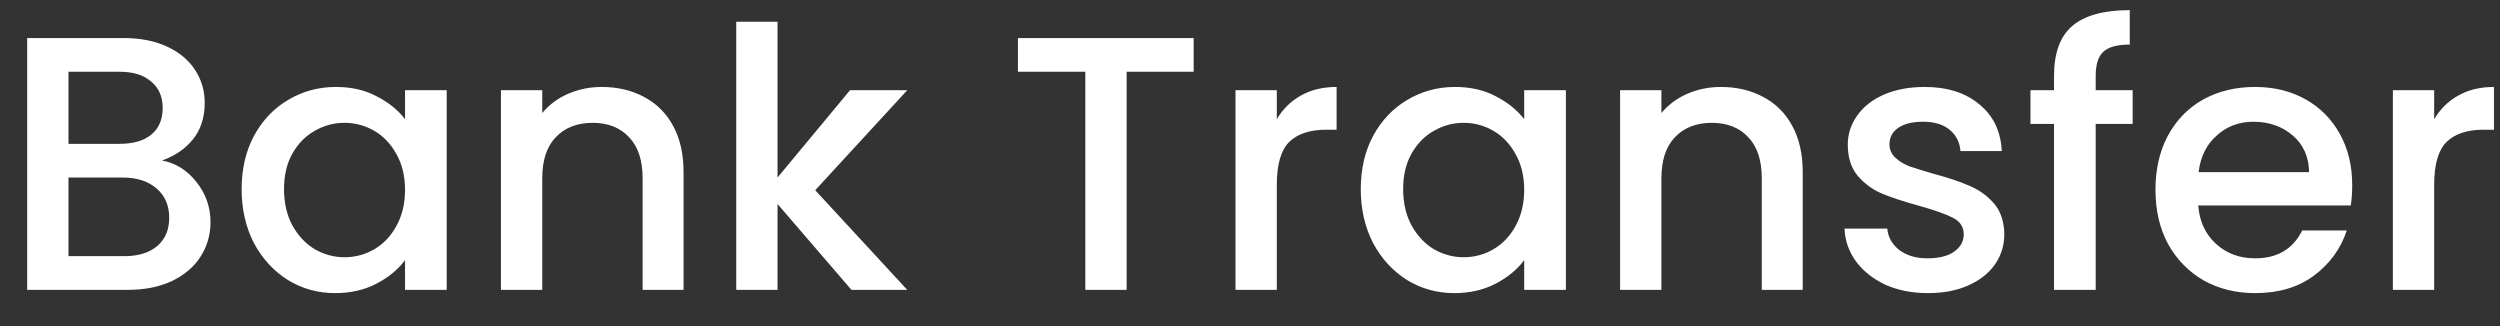 <svg width="69" height="9" viewBox="0 0 69 9" fill="none" xmlns="http://www.w3.org/2000/svg">
<rect x="0" y="0" width="69" height="9" fill="#333333" stroke="none"/>
<path d="M4.47 4.43C4.843 4.497 5.16 4.693 5.42 5.02C5.68 5.347 5.81 5.717 5.81 6.13C5.81 6.483 5.717 6.803 5.53 7.09C5.35 7.37 5.087 7.593 4.74 7.76C4.393 7.92 3.99 8 3.53 8H0.75V1.05H3.4C3.873 1.05 4.28 1.13 4.62 1.29C4.96 1.45 5.217 1.667 5.39 1.94C5.563 2.207 5.65 2.507 5.65 2.84C5.65 3.24 5.543 3.573 5.33 3.84C5.117 4.107 4.83 4.303 4.47 4.43ZM1.89 3.97H3.3C3.673 3.97 3.963 3.887 4.17 3.72C4.383 3.547 4.49 3.3 4.49 2.98C4.49 2.667 4.383 2.423 4.17 2.25C3.963 2.07 3.673 1.98 3.3 1.98H1.89V3.97ZM3.43 7.07C3.817 7.07 4.12 6.977 4.34 6.79C4.56 6.603 4.67 6.343 4.67 6.01C4.67 5.67 4.553 5.4 4.32 5.2C4.087 5 3.777 4.9 3.39 4.9H1.89V7.07H3.43ZM6.669 5.22C6.669 4.667 6.782 4.177 7.009 3.75C7.242 3.323 7.555 2.993 7.949 2.76C8.349 2.52 8.789 2.4 9.269 2.4C9.702 2.4 10.079 2.487 10.399 2.66C10.726 2.827 10.986 3.037 11.179 3.29V2.49H12.329V8H11.179V7.18C10.986 7.44 10.722 7.657 10.389 7.83C10.056 8.003 9.675 8.09 9.249 8.09C8.775 8.09 8.342 7.97 7.949 7.73C7.555 7.483 7.242 7.143 7.009 6.71C6.782 6.27 6.669 5.773 6.669 5.22ZM11.179 5.24C11.179 4.86 11.099 4.53 10.939 4.25C10.786 3.97 10.582 3.757 10.329 3.61C10.075 3.463 9.802 3.39 9.509 3.39C9.215 3.39 8.942 3.463 8.689 3.61C8.435 3.75 8.229 3.96 8.069 4.24C7.915 4.513 7.839 4.84 7.839 5.22C7.839 5.6 7.915 5.933 8.069 6.22C8.229 6.507 8.435 6.727 8.689 6.88C8.949 7.027 9.222 7.1 9.509 7.1C9.802 7.1 10.075 7.027 10.329 6.88C10.582 6.733 10.786 6.52 10.939 6.24C11.099 5.953 11.179 5.62 11.179 5.24ZM16.606 2.4C17.04 2.4 17.426 2.49 17.766 2.67C18.113 2.85 18.383 3.117 18.576 3.47C18.77 3.823 18.866 4.25 18.866 4.75V8H17.736V4.92C17.736 4.427 17.613 4.05 17.366 3.79C17.119 3.523 16.783 3.39 16.356 3.39C15.93 3.39 15.589 3.523 15.336 3.79C15.089 4.05 14.966 4.427 14.966 4.92V8H13.826V2.49H14.966V3.12C15.153 2.893 15.389 2.717 15.676 2.59C15.97 2.463 16.279 2.4 16.606 2.4ZM22.5 5.25L25.04 8H23.5L21.46 5.63V8H20.32V0.6H21.46V4.9L23.46 2.49H25.04L22.5 5.25ZM32.945 1.05V1.98H31.095V8H29.955V1.98H28.095V1.05H32.945ZM35.24 3.29C35.406 3.01 35.626 2.793 35.9 2.64C36.18 2.48 36.51 2.4 36.89 2.4V3.58H36.6C36.153 3.58 35.813 3.693 35.58 3.92C35.353 4.147 35.24 4.54 35.24 5.1V8H34.1V2.49H35.24V3.29ZM37.557 5.22C37.557 4.667 37.671 4.177 37.898 3.75C38.131 3.323 38.444 2.993 38.837 2.76C39.237 2.52 39.678 2.4 40.157 2.4C40.591 2.4 40.968 2.487 41.288 2.66C41.614 2.827 41.874 3.037 42.068 3.29V2.49H43.218V8H42.068V7.18C41.874 7.44 41.611 7.657 41.278 7.83C40.944 8.003 40.564 8.09 40.138 8.09C39.664 8.09 39.231 7.97 38.837 7.73C38.444 7.483 38.131 7.143 37.898 6.71C37.671 6.27 37.557 5.773 37.557 5.22ZM42.068 5.24C42.068 4.86 41.987 4.53 41.828 4.25C41.674 3.97 41.471 3.757 41.218 3.61C40.964 3.463 40.691 3.39 40.398 3.39C40.104 3.39 39.831 3.463 39.578 3.61C39.324 3.75 39.117 3.96 38.958 4.24C38.804 4.513 38.727 4.84 38.727 5.22C38.727 5.6 38.804 5.933 38.958 6.22C39.117 6.507 39.324 6.727 39.578 6.88C39.837 7.027 40.111 7.1 40.398 7.1C40.691 7.1 40.964 7.027 41.218 6.88C41.471 6.733 41.674 6.52 41.828 6.24C41.987 5.953 42.068 5.62 42.068 5.24ZM47.495 2.4C47.928 2.4 48.315 2.49 48.655 2.67C49.002 2.85 49.272 3.117 49.465 3.47C49.658 3.823 49.755 4.25 49.755 4.75V8H48.625V4.92C48.625 4.427 48.502 4.05 48.255 3.79C48.008 3.523 47.672 3.39 47.245 3.39C46.818 3.39 46.478 3.523 46.225 3.79C45.978 4.05 45.855 4.427 45.855 4.92V8H44.715V2.49H45.855V3.12C46.041 2.893 46.278 2.717 46.565 2.59C46.858 2.463 47.168 2.4 47.495 2.4ZM53.209 8.09C52.776 8.09 52.386 8.013 52.039 7.86C51.699 7.7 51.429 7.487 51.229 7.22C51.029 6.947 50.922 6.643 50.909 6.31H52.089C52.109 6.543 52.219 6.74 52.419 6.9C52.626 7.053 52.882 7.13 53.189 7.13C53.509 7.13 53.756 7.07 53.929 6.95C54.109 6.823 54.199 6.663 54.199 6.47C54.199 6.263 54.099 6.11 53.899 6.01C53.706 5.91 53.396 5.8 52.969 5.68C52.556 5.567 52.219 5.457 51.959 5.35C51.699 5.243 51.472 5.08 51.279 4.86C51.092 4.64 50.999 4.35 50.999 3.99C50.999 3.697 51.086 3.43 51.259 3.19C51.432 2.943 51.679 2.75 51.999 2.61C52.326 2.47 52.699 2.4 53.119 2.4C53.746 2.4 54.249 2.56 54.629 2.88C55.016 3.193 55.222 3.623 55.249 4.17H54.109C54.089 3.923 53.989 3.727 53.809 3.58C53.629 3.433 53.386 3.36 53.079 3.36C52.779 3.36 52.549 3.417 52.389 3.53C52.229 3.643 52.149 3.793 52.149 3.98C52.149 4.127 52.202 4.25 52.309 4.35C52.416 4.45 52.546 4.53 52.699 4.59C52.852 4.643 53.079 4.713 53.379 4.8C53.779 4.907 54.106 5.017 54.359 5.13C54.619 5.237 54.842 5.397 55.029 5.61C55.216 5.823 55.312 6.107 55.319 6.46C55.319 6.773 55.232 7.053 55.059 7.3C54.886 7.547 54.639 7.74 54.319 7.88C54.006 8.02 53.636 8.09 53.209 8.09ZM58.861 3.42H57.841V8H56.691V3.42H56.041V2.49H56.691V2.1C56.691 1.467 56.857 1.007 57.191 0.72C57.531 0.427 58.061 0.28 58.781 0.28V1.23C58.434 1.23 58.191 1.297 58.051 1.43C57.911 1.557 57.841 1.78 57.841 2.1V2.49H58.861V3.42ZM64.921 5.11C64.921 5.317 64.908 5.503 64.881 5.67H60.671C60.704 6.11 60.868 6.463 61.161 6.73C61.454 6.997 61.814 7.13 62.241 7.13C62.854 7.13 63.288 6.873 63.541 6.36H64.771C64.604 6.867 64.301 7.283 63.861 7.61C63.428 7.93 62.888 8.09 62.241 8.09C61.714 8.09 61.241 7.973 60.821 7.74C60.408 7.5 60.081 7.167 59.841 6.74C59.608 6.307 59.491 5.807 59.491 5.24C59.491 4.673 59.604 4.177 59.831 3.75C60.064 3.317 60.388 2.983 60.801 2.75C61.221 2.517 61.701 2.4 62.241 2.4C62.761 2.4 63.224 2.513 63.631 2.74C64.038 2.967 64.354 3.287 64.581 3.7C64.808 4.107 64.921 4.577 64.921 5.11ZM63.731 4.75C63.724 4.33 63.574 3.993 63.281 3.74C62.988 3.487 62.624 3.36 62.191 3.36C61.798 3.36 61.461 3.487 61.181 3.74C60.901 3.987 60.734 4.323 60.681 4.75H63.731ZM67.183 3.29C67.35 3.01 67.57 2.793 67.843 2.64C68.123 2.48 68.453 2.4 68.833 2.4V3.58H68.543C68.096 3.58 67.756 3.693 67.523 3.92C67.296 4.147 67.183 4.54 67.183 5.1V8H66.043V2.49H67.183V3.29Z" fill="white"/>
</svg>
